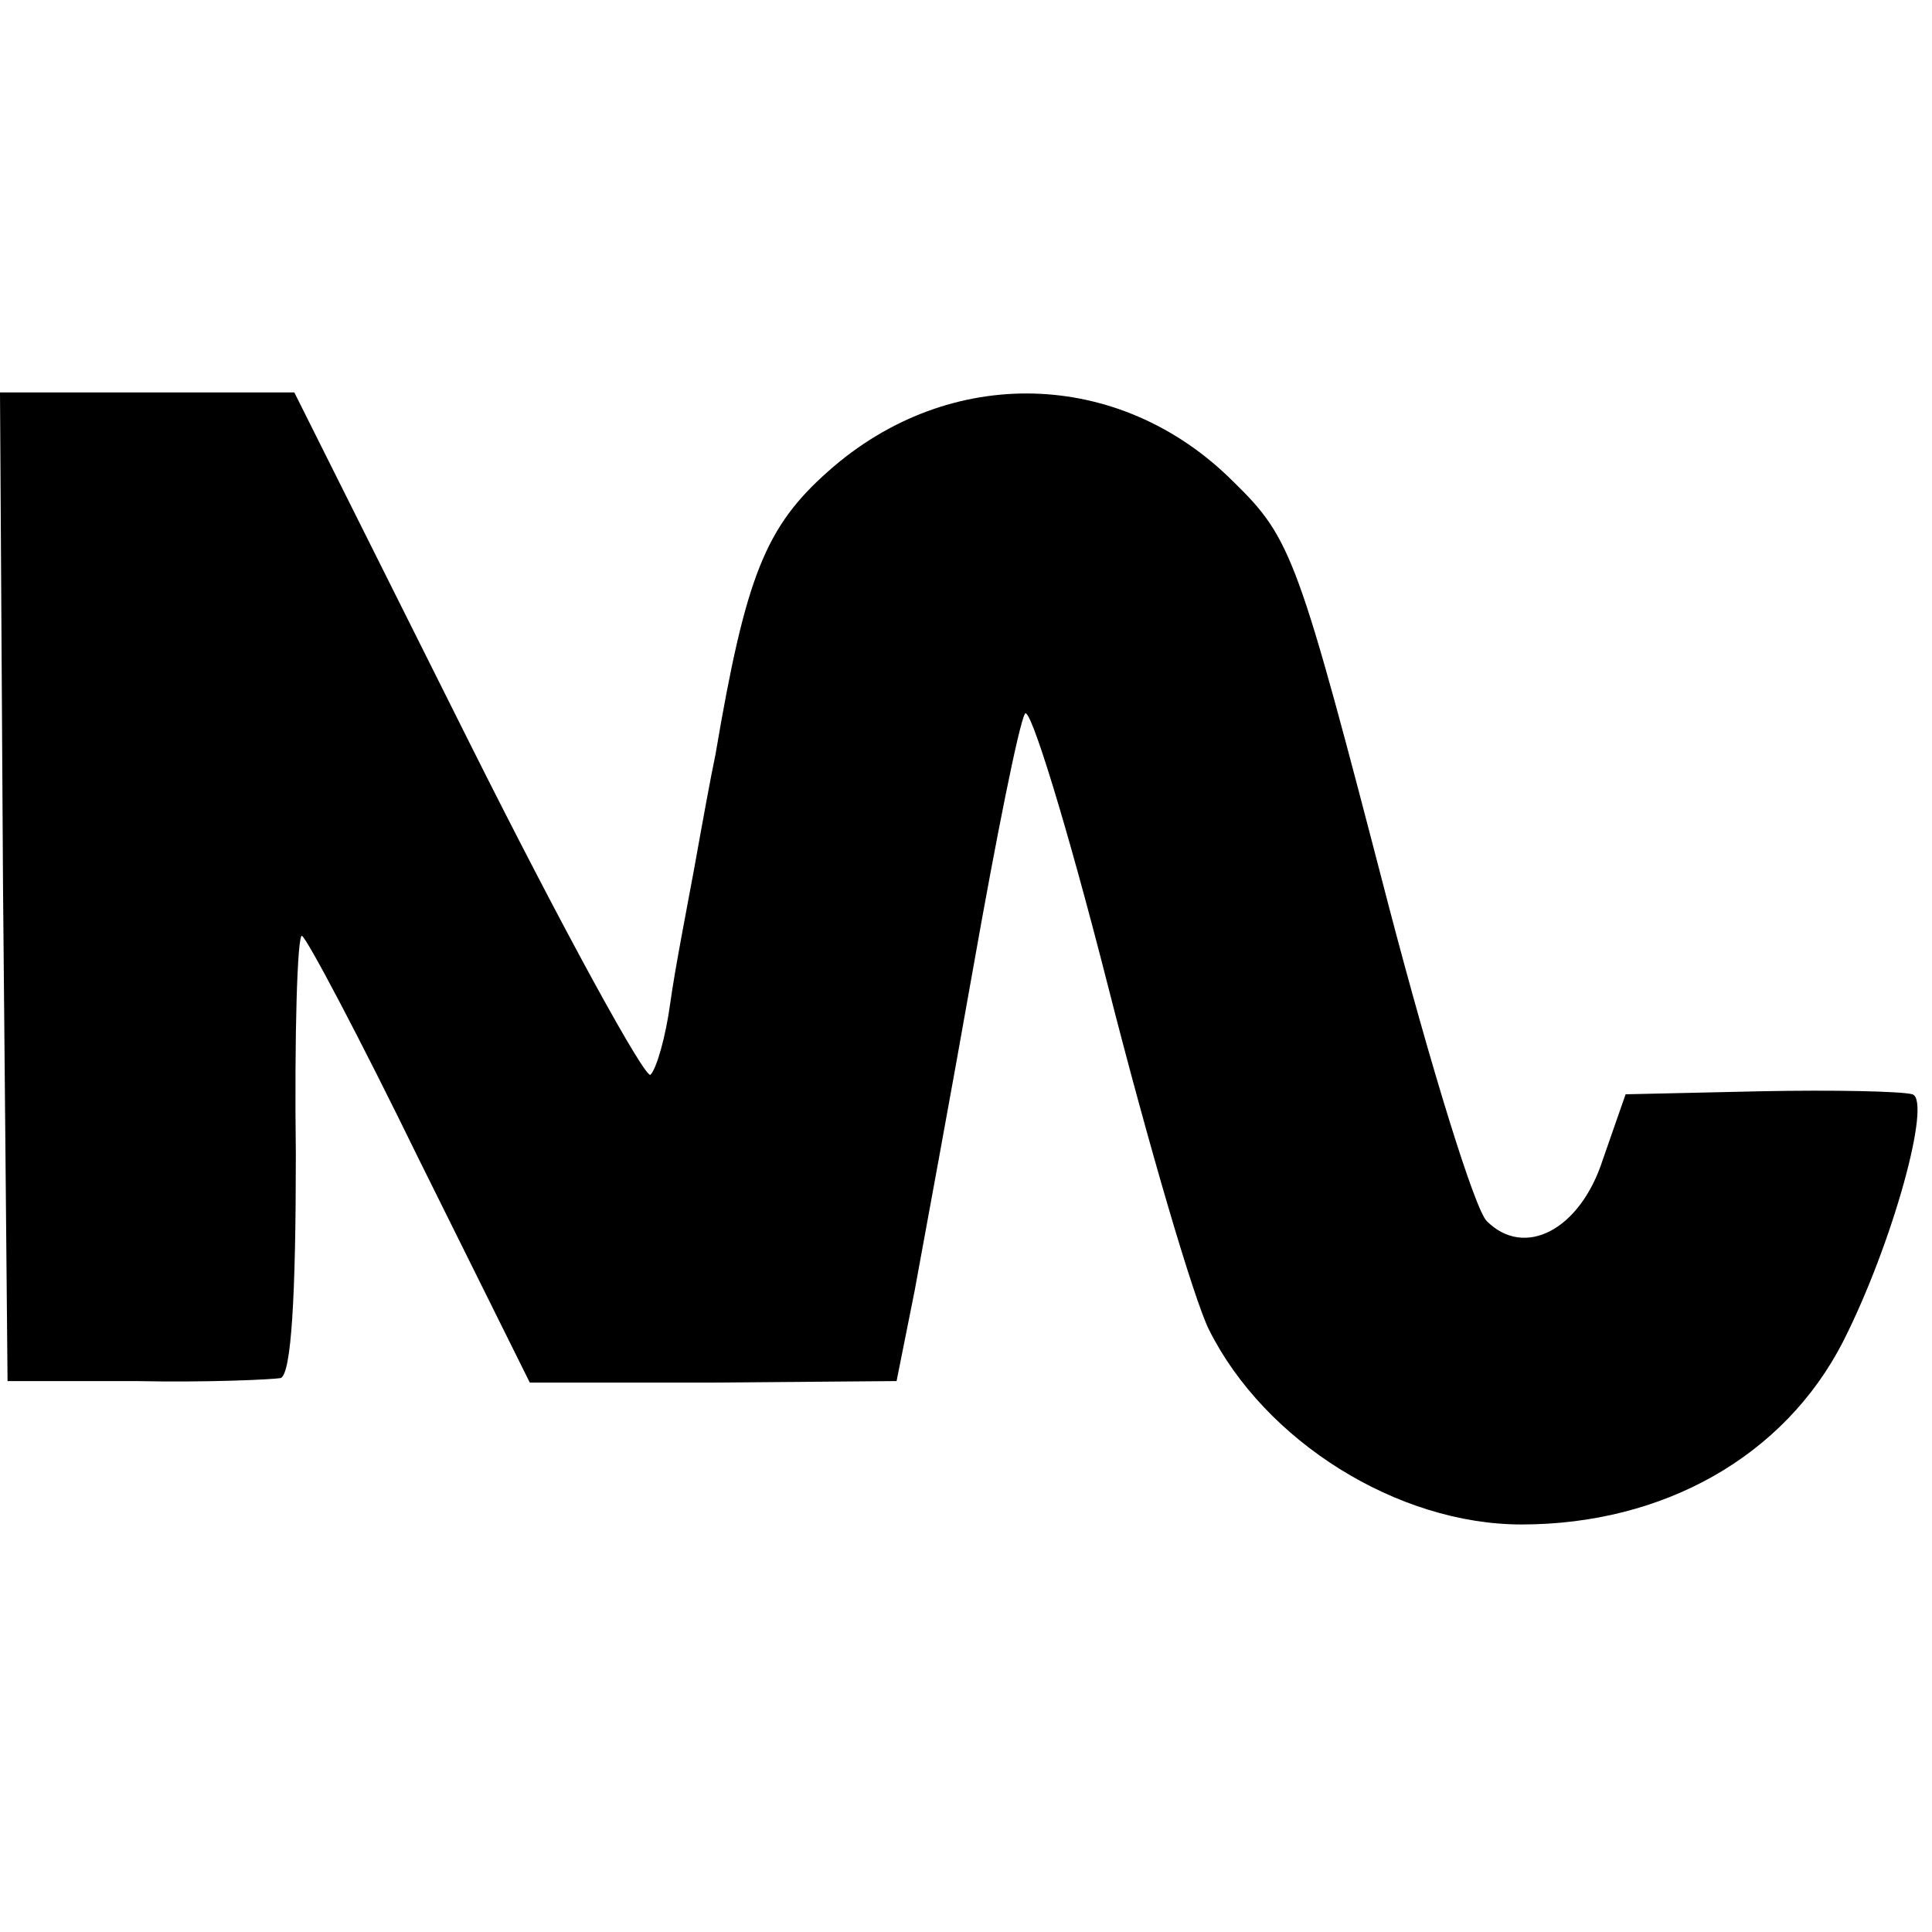 <?xml version="1.0" standalone="no"?>
<!DOCTYPE svg PUBLIC "-//W3C//DTD SVG 20010904//EN"
 "http://www.w3.org/TR/2001/REC-SVG-20010904/DTD/svg10.dtd">
<svg version="1.0" xmlns="http://www.w3.org/2000/svg"
 width="128pt" height="128pt" viewBox="0 0 128 128"
 preserveAspectRatio="xMidYMid meet">
<g transform="translate(0,128) scale(0.1,-0.1)"
fill="#000000" stroke="none">
<path d="M2 693 l3 -328 85 0 c47 -1 90 1 96 2 7 3 10 54 10 148 -1 80 1 145
4 145 3 -1 38 -67 78 -149 l73 -147 121 0 122 1 12 60 c6 33 24 130 39 215 15
85 30 160 34 167 3 7 28 -74 55 -180 27 -106 57 -208 67 -228 37 -74 125 -129
207 -129 94 0 174 45 213 121 33 65 59 160 46 164 -7 2 -52 3 -101 2 l-89 -2
-15 -43 c-15 -47 -52 -66 -77 -41 -8 8 -37 102 -65 209 -60 231 -64 243 -103
281 -75 75 -188 78 -268 7 -42 -37 -55 -70 -75 -188 -3 -14 -9 -47 -14 -75 -5
-27 -13 -68 -16 -90 -3 -22 -9 -43 -13 -47 -3 -4 -58 96 -121 222 l-115 230
-97 0 -98 0 2 -327z"/>
</g>
</svg>
